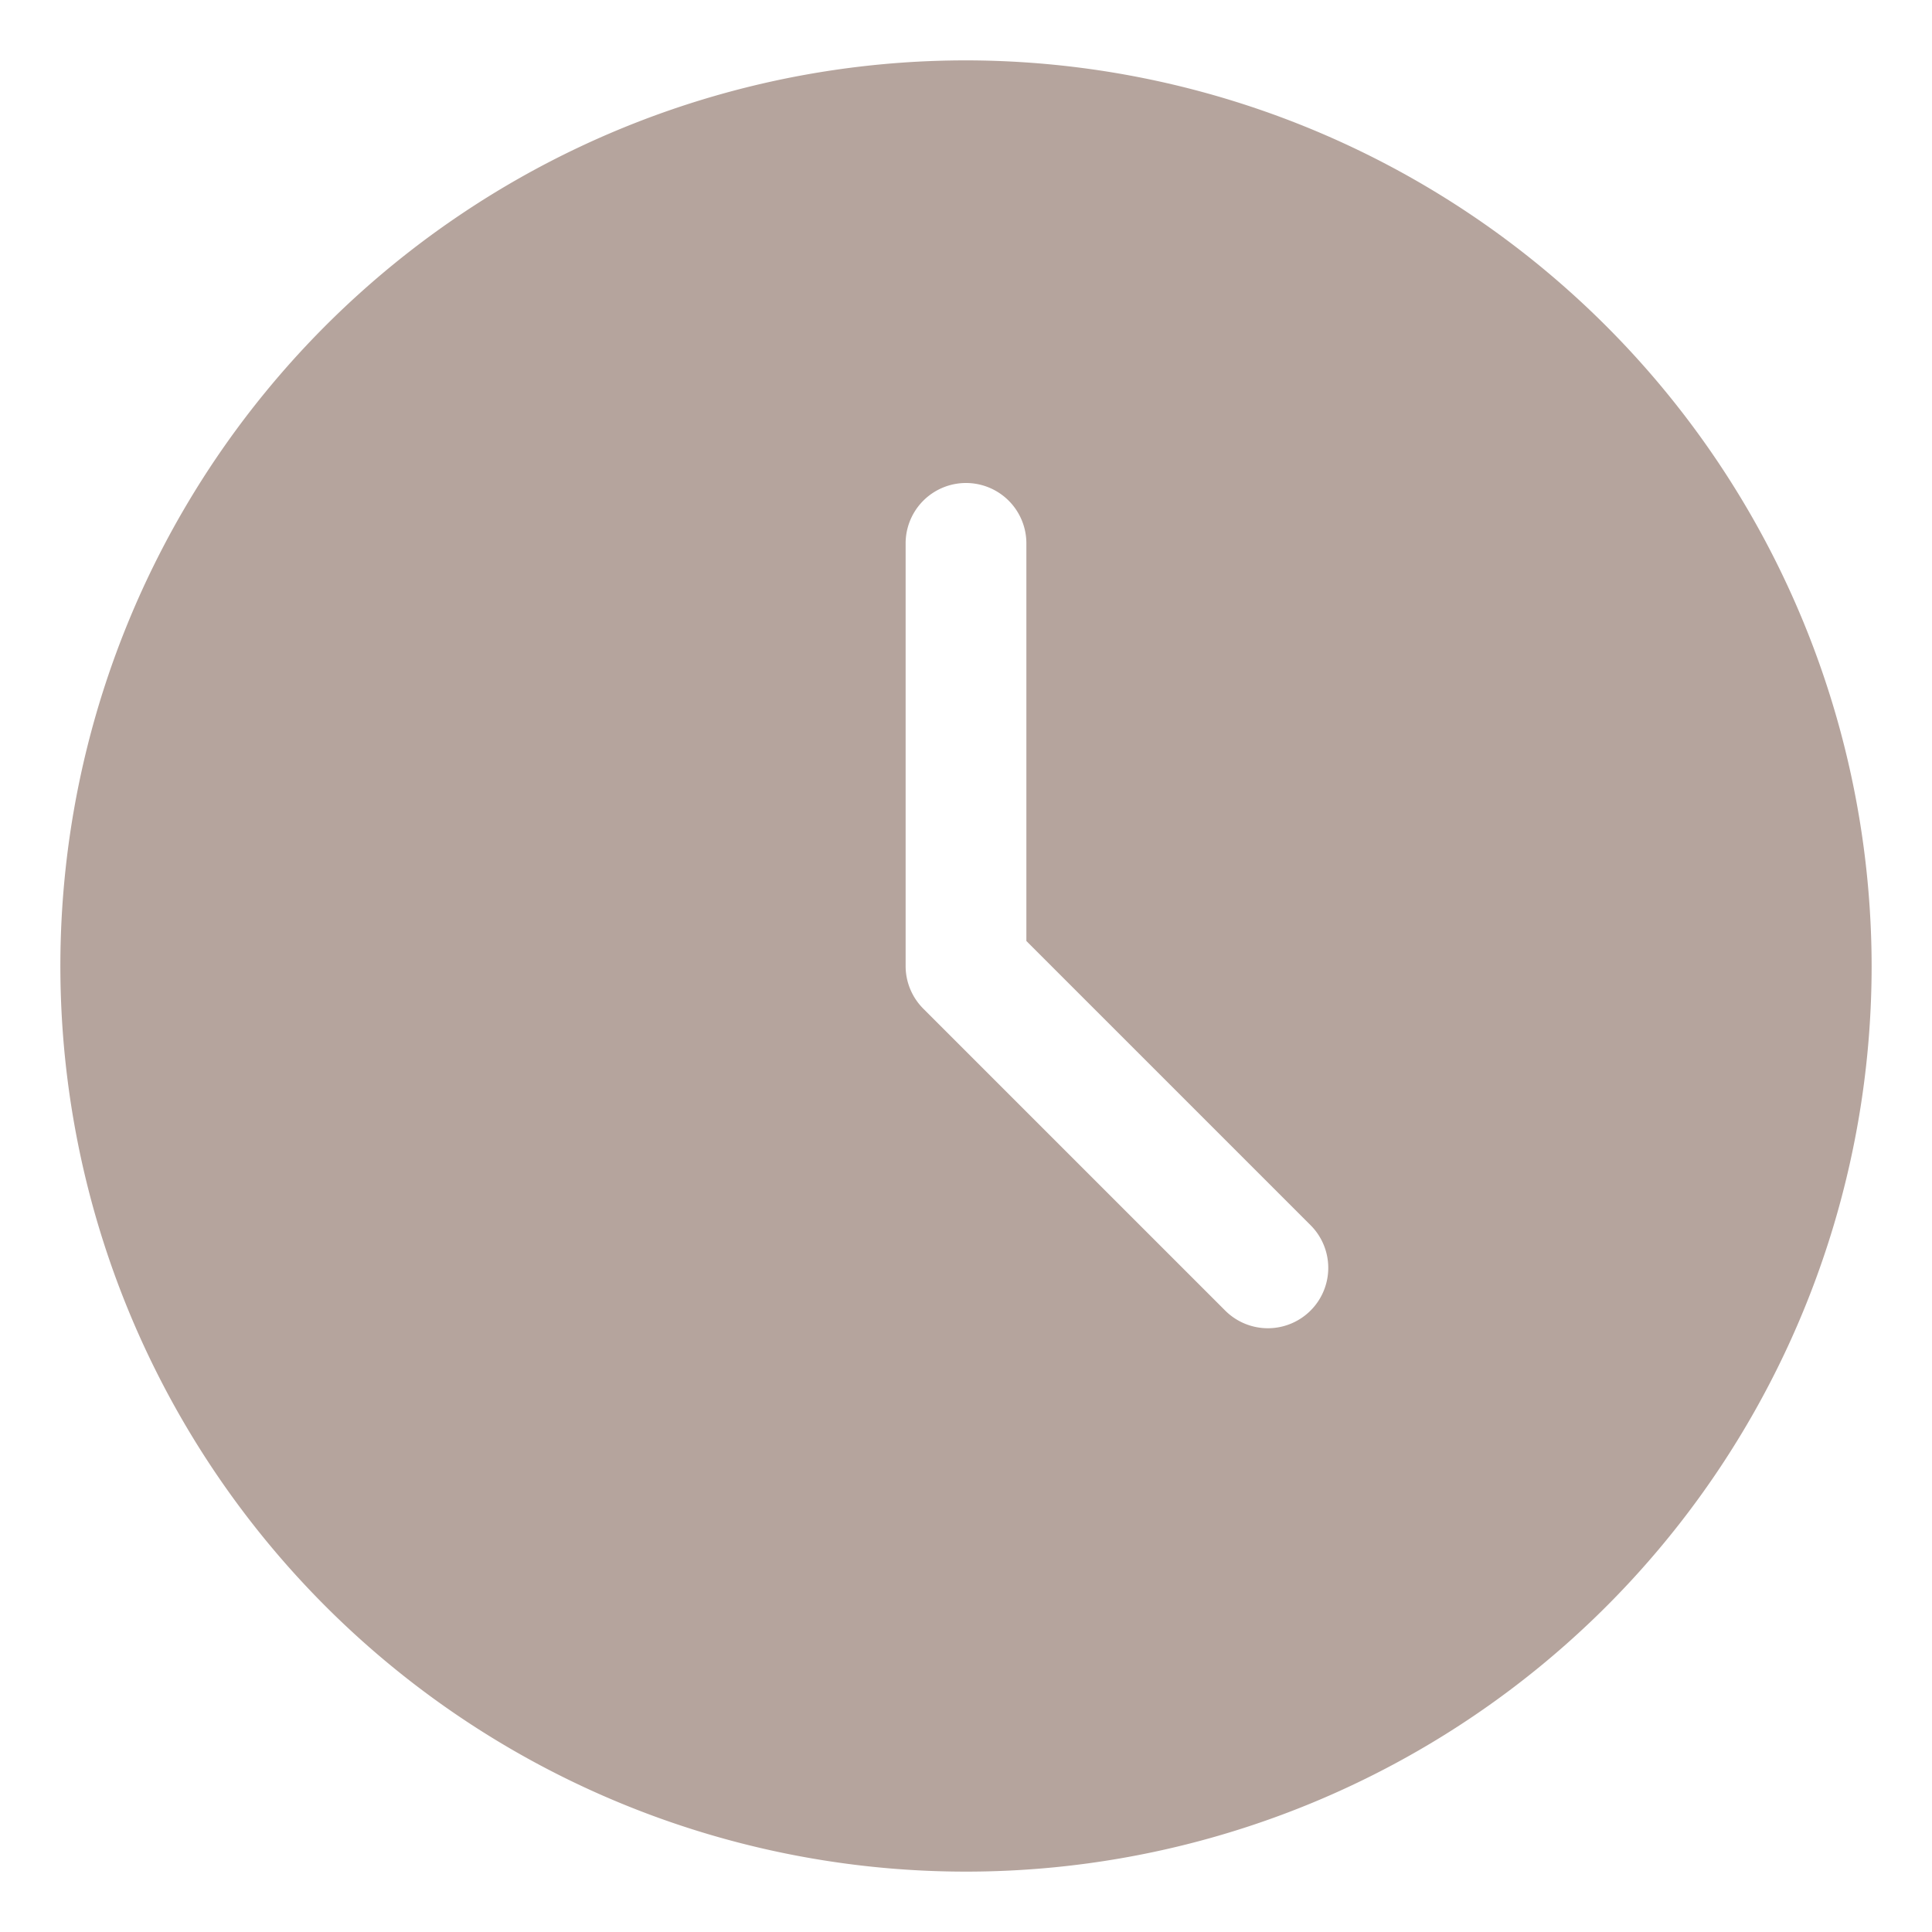 <!-- icon666.com - MILLIONS OF FREE VECTOR ICONS --><svg viewBox="0 0 32 32" xmlns="http://www.w3.org/2000/svg"><g id="Time"><path d="m16 1a15 15 0 1 0 15 15 15.017 15.017 0 0 0 -15-15zm5.707 20.707a1.0 1 0 0 1 -1.414 0l-5-5a.999.999 0 0 1 -.293-.707v-7a1 1 0 0 1 2 0v6.586l4.707 4.707a.999.999 0 0 1 0 1.414z" fill="rgb(0,0,0)" style="fill: rgb(181, 164, 157);"></path></g></svg>